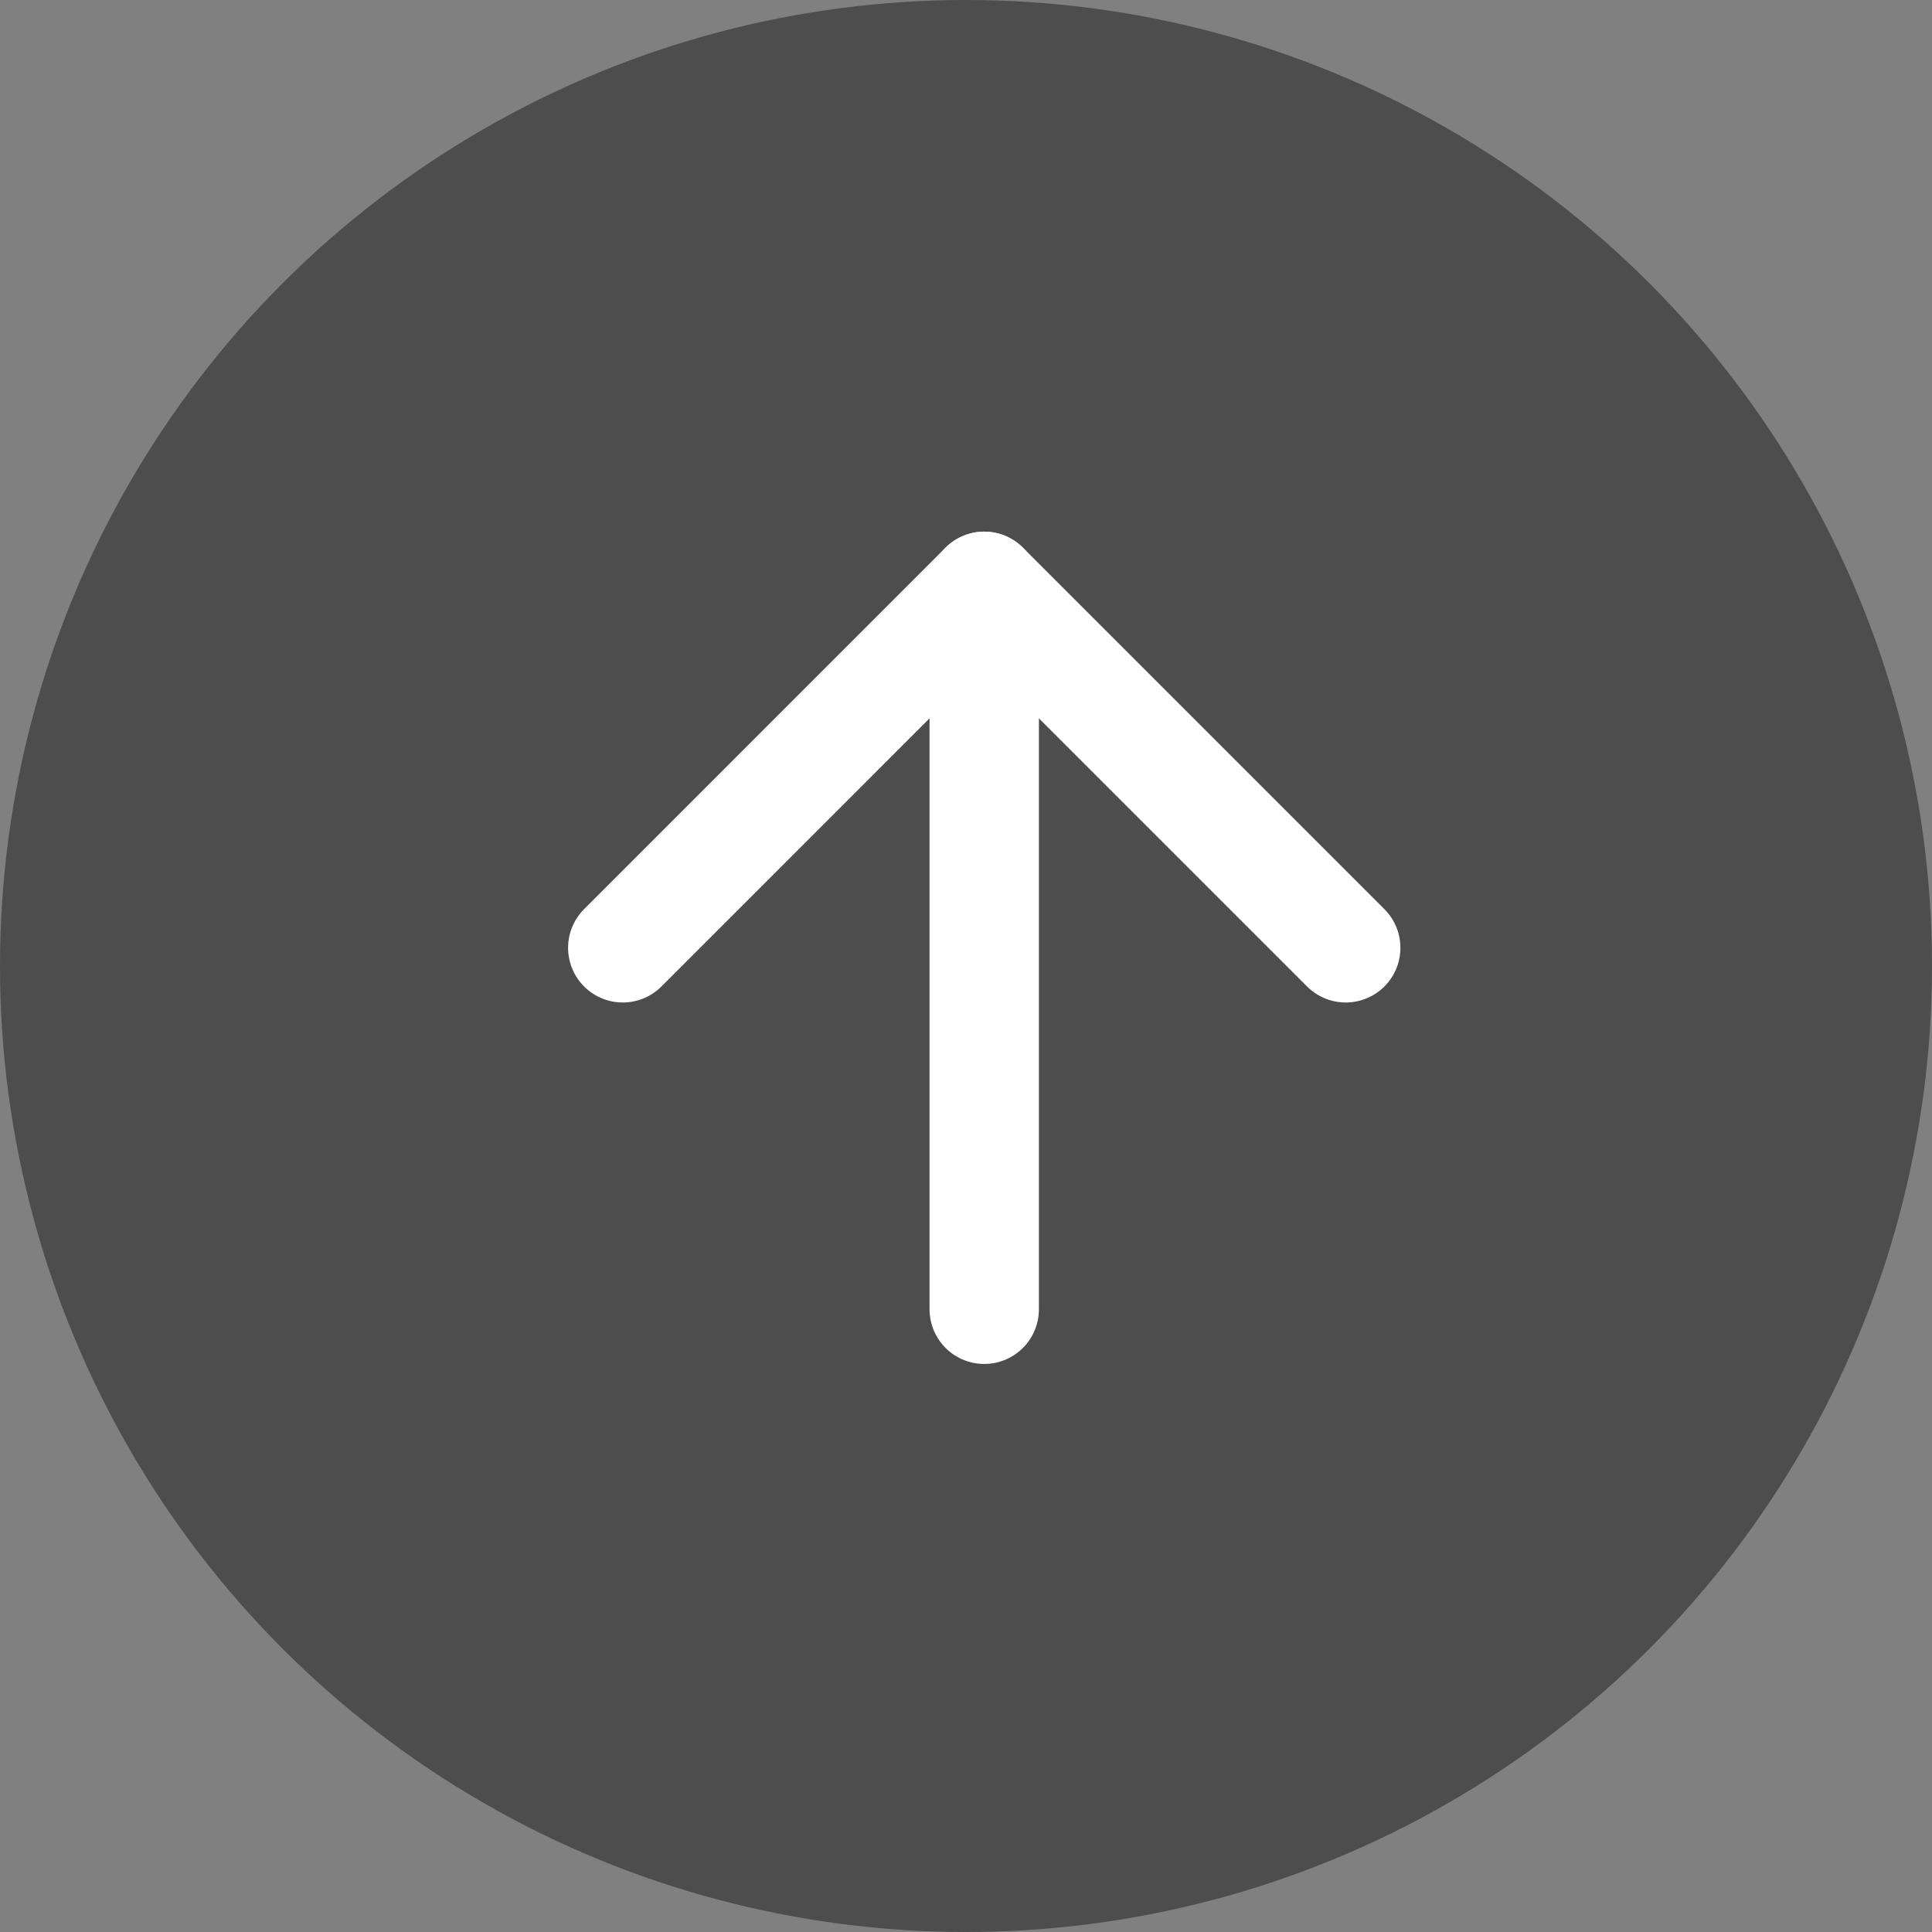 <?xml version="1.0" encoding="UTF-8"?> <svg xmlns="http://www.w3.org/2000/svg" width="53" height="53" viewBox="0 0 53 53" fill="none"><rect x="0" y="0" width="53" height="53" fill="#808080" stroke="none"/><circle cx="26.5" cy="26.5" r="26.5" fill="black" fill-opacity="0.4"></circle><path d="M27 35.917V16.084" stroke="white" stroke-width="3" stroke-linecap="round" stroke-linejoin="round"></path><path d="M17.084 26.001L27 16.084L36.917 26.001" stroke="white" stroke-width="3" stroke-linecap="round" stroke-linejoin="round"></path></svg> 